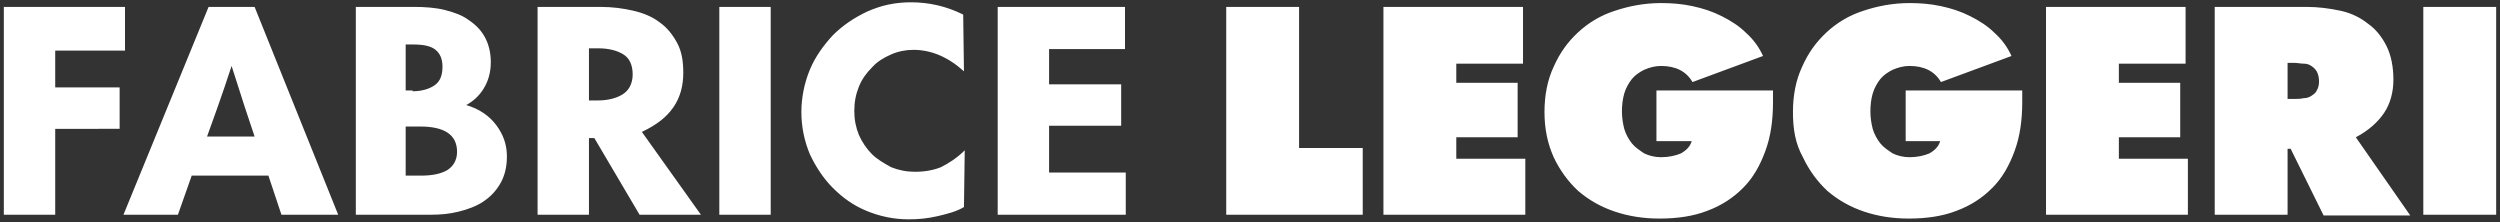 <?xml version="1.0" encoding="utf-8"?>
<!-- Generator: Adobe Illustrator 27.8.0, SVG Export Plug-In . SVG Version: 6.00 Build 0)  -->
<svg version="1.1" id="Calque_1" xmlns="http://www.w3.org/2000/svg" xmlns:xlink="http://www.w3.org/1999/xlink" x="0px" y="0px"
	 viewBox="0 0 326 29" style="enable-background:new 0 0 326 29;" xml:space="preserve">
<rect x="0" y="0" width="326" height="29" fill="#333333" stroke="none"/>
<style type="text/css">
	.st0{fill:#FFFFFF;}
</style>
<path class="st0" d="M16.3,0.9v5.7H7.2v4.8h8.4v5.4H7.2V28H0.5V0.9H16.3z M16.1,28L27.2,0.9h6L44.1,28h-7.4L35,22.9H25L23.2,28H16.1
	z M33.2,17.8l-1.3-3.9l-1.7-5.3c-0.3,0.9-0.6,1.8-0.9,2.7c-0.3,0.9-0.6,1.7-0.9,2.6l-1.4,3.9H33.2z M46.4,28V0.9H54
	c1.4,0,2.8,0.1,4,0.4c1.2,0.3,2.3,0.7,3.1,1.3c0.9,0.6,1.6,1.3,2.1,2.2c0.5,0.9,0.8,2,0.8,3.3s-0.3,2.4-0.9,3.4
	c-0.6,1-1.4,1.7-2.3,2.2v0c1.7,0.5,3,1.4,3.9,2.6c0.9,1.2,1.4,2.5,1.4,4.1c0,1.4-0.3,2.6-0.9,3.6c-0.6,1-1.3,1.7-2.2,2.3
	c-0.9,0.6-2,1-3.2,1.3c-1.2,0.3-2.4,0.4-3.6,0.4H46.4z M54.9,22.9c1.4,0,2.5-0.2,3.4-0.7c0.8-0.5,1.3-1.3,1.3-2.4
	c0-2.2-1.6-3.3-4.8-3.3h-1.9v6.4H54.9z M53.8,11.9c1.2,0,2.2-0.3,2.9-0.8c0.7-0.5,1-1.3,1-2.4c0-1-0.3-1.7-0.9-2.2
	c-0.6-0.5-1.6-0.7-2.9-0.7h-1v6H53.8z M78.3,0.9c1.6,0,3,0.2,4.3,0.5c1.3,0.3,2.5,0.8,3.4,1.5c1,0.7,1.7,1.6,2.3,2.7
	c0.6,1.1,0.8,2.4,0.8,3.9c0,1.7-0.4,3.2-1.3,4.5c-0.9,1.3-2.2,2.3-4.1,3.2L91.4,28h-8l-5.9-10h-0.7v10h-6.7V0.9H78.3z M76.8,13.1
	h1.1c1.4,0,2.5-0.3,3.3-0.8c0.8-0.5,1.3-1.4,1.3-2.6c0-1.2-0.4-2.1-1.2-2.6c-0.8-0.5-1.9-0.8-3.3-0.8h-1.2V13.1z M93.8,28V0.9h6.7
	V28H93.8z M104.5,14.6c0-1.9,0.4-3.8,1.1-5.5c0.7-1.7,1.8-3.2,3-4.5c1.3-1.3,2.8-2.3,4.5-3.1c1.8-0.8,3.6-1.2,5.7-1.2
	c2.3,0,4.6,0.5,6.8,1.6l0.1,7.4c-2.1-1.9-4.3-2.8-6.6-2.8c-1,0-2,0.2-2.9,0.6c-0.9,0.4-1.8,0.9-2.5,1.7c-0.7,0.7-1.3,1.5-1.7,2.5
	c-0.4,1-0.6,2-0.6,3.2c0,1.1,0.2,2.1,0.6,3.1c0.4,0.9,1,1.8,1.7,2.5c0.7,0.7,1.6,1.2,2.5,1.7c1,0.4,2,0.6,3.1,0.6
	c1.3,0,2.4-0.2,3.4-0.6c1-0.5,2.1-1.2,3.1-2.2l-0.1,7.4c-1,0.6-2.2,0.9-3.5,1.2c-1.3,0.3-2.5,0.4-3.7,0.4c-2,0-3.8-0.4-5.5-1.1
	c-1.7-0.7-3.1-1.7-4.4-3c-1.2-1.2-2.2-2.7-3-4.4C104.9,18.4,104.5,16.6,104.5,14.6z M146.7,0.9v5.5h-9.9V11h9.4v5.4h-9.4v6.1h10V28
	h-16.7V0.9H146.7z M159.9,28V0.9h9.5v18.4h8.3V28H159.9z M198.6,0.9v7.4h-8.7v2.5h8v7.1h-8v2.8h9V28h-18.5V0.9H198.6z M201.4,14.6
	c0-2.2,0.4-4.2,1.2-5.9c0.8-1.8,1.8-3.2,3.2-4.5c1.3-1.2,2.9-2.2,4.8-2.8c1.8-0.6,3.8-1,6-1c1.4,0,2.7,0.1,4.1,0.4
	c1.4,0.3,2.6,0.7,3.8,1.3c1.2,0.6,2.3,1.3,3.2,2.2c1,0.9,1.7,1.9,2.2,3l-9.2,3.4c-0.8-1.4-2.2-2.1-4.1-2.1c-0.8,0-1.5,0.2-2.2,0.5
	c-0.6,0.3-1.2,0.7-1.6,1.2c-0.4,0.5-0.8,1.2-1,1.9c-0.2,0.7-0.3,1.5-0.3,2.3c0,0.8,0.1,1.5,0.3,2.3c0.2,0.7,0.6,1.4,1,1.9
	c0.4,0.5,1,0.9,1.6,1.3c0.6,0.3,1.4,0.5,2.2,0.5c1,0,1.9-0.2,2.6-0.5c0.7-0.4,1.2-0.9,1.4-1.6v0H216v-6.6h15.2v1.5
	c0,2.4-0.3,4.5-1,6.4c-0.7,1.9-1.6,3.5-2.9,4.8c-1.3,1.3-2.8,2.3-4.7,3c-1.8,0.7-3.9,1-6.2,1c-2.1,0-4-0.3-5.8-0.9
	c-1.8-0.6-3.4-1.5-4.8-2.7c-1.3-1.2-2.4-2.7-3.2-4.4C201.8,18.7,201.4,16.8,201.4,14.6z M233.8,14.6c0-2.2,0.4-4.2,1.2-5.9
	c0.8-1.8,1.8-3.2,3.2-4.5c1.3-1.2,2.9-2.2,4.8-2.8c1.8-0.6,3.8-1,6-1c1.4,0,2.7,0.1,4.1,0.4c1.4,0.3,2.6,0.7,3.8,1.3
	c1.2,0.6,2.3,1.3,3.2,2.2c1,0.9,1.7,1.9,2.2,3l-9.2,3.4c-0.8-1.4-2.2-2.1-4.1-2.1c-0.8,0-1.5,0.2-2.2,0.5c-0.6,0.3-1.2,0.7-1.6,1.2
	c-0.4,0.5-0.8,1.2-1,1.9c-0.2,0.7-0.3,1.5-0.3,2.3c0,0.8,0.1,1.5,0.3,2.3c0.2,0.7,0.6,1.4,1,1.9c0.4,0.5,1,0.9,1.6,1.3
	c0.6,0.3,1.4,0.5,2.2,0.5c1,0,1.9-0.2,2.6-0.5c0.7-0.4,1.2-0.9,1.4-1.6v0h-4.5v-6.6h15.2v1.5c0,2.4-0.3,4.5-1,6.4
	c-0.7,1.9-1.6,3.5-2.9,4.8c-1.3,1.3-2.8,2.3-4.7,3c-1.8,0.7-3.9,1-6.2,1c-2.1,0-4-0.3-5.8-0.9c-1.8-0.6-3.4-1.5-4.8-2.7
	c-1.3-1.2-2.4-2.7-3.2-4.4C234.1,18.7,233.8,16.8,233.8,14.6z M285,0.9v7.4h-8.7v2.5h8v7.1h-8v2.8h9V28h-18.5V0.9H285z M300.8,0.9
	c1.5,0,3,0.2,4.4,0.5c1.4,0.3,2.6,0.9,3.6,1.7c1,0.7,1.8,1.7,2.4,2.9s0.9,2.7,0.9,4.4c0,1.6-0.4,3.1-1.2,4.3s-2,2.3-3.7,3.2
	l7.1,10.2h-11.3l-4.3-8.7h-0.4V28h-9.5V0.9H300.8z M298.4,12.9h0.8c0.4,0,0.8,0,1.2-0.1c0.4,0,0.7-0.1,1-0.3
	c0.3-0.2,0.6-0.4,0.7-0.7c0.2-0.3,0.3-0.7,0.3-1.2c0-0.5-0.1-0.9-0.3-1.3c-0.2-0.3-0.4-0.5-0.7-0.7c-0.3-0.2-0.6-0.3-1-0.3
	s-0.8-0.1-1.2-0.1h-0.9V12.9z M316,28V0.9h9.5V28H316z"/>
</svg>
